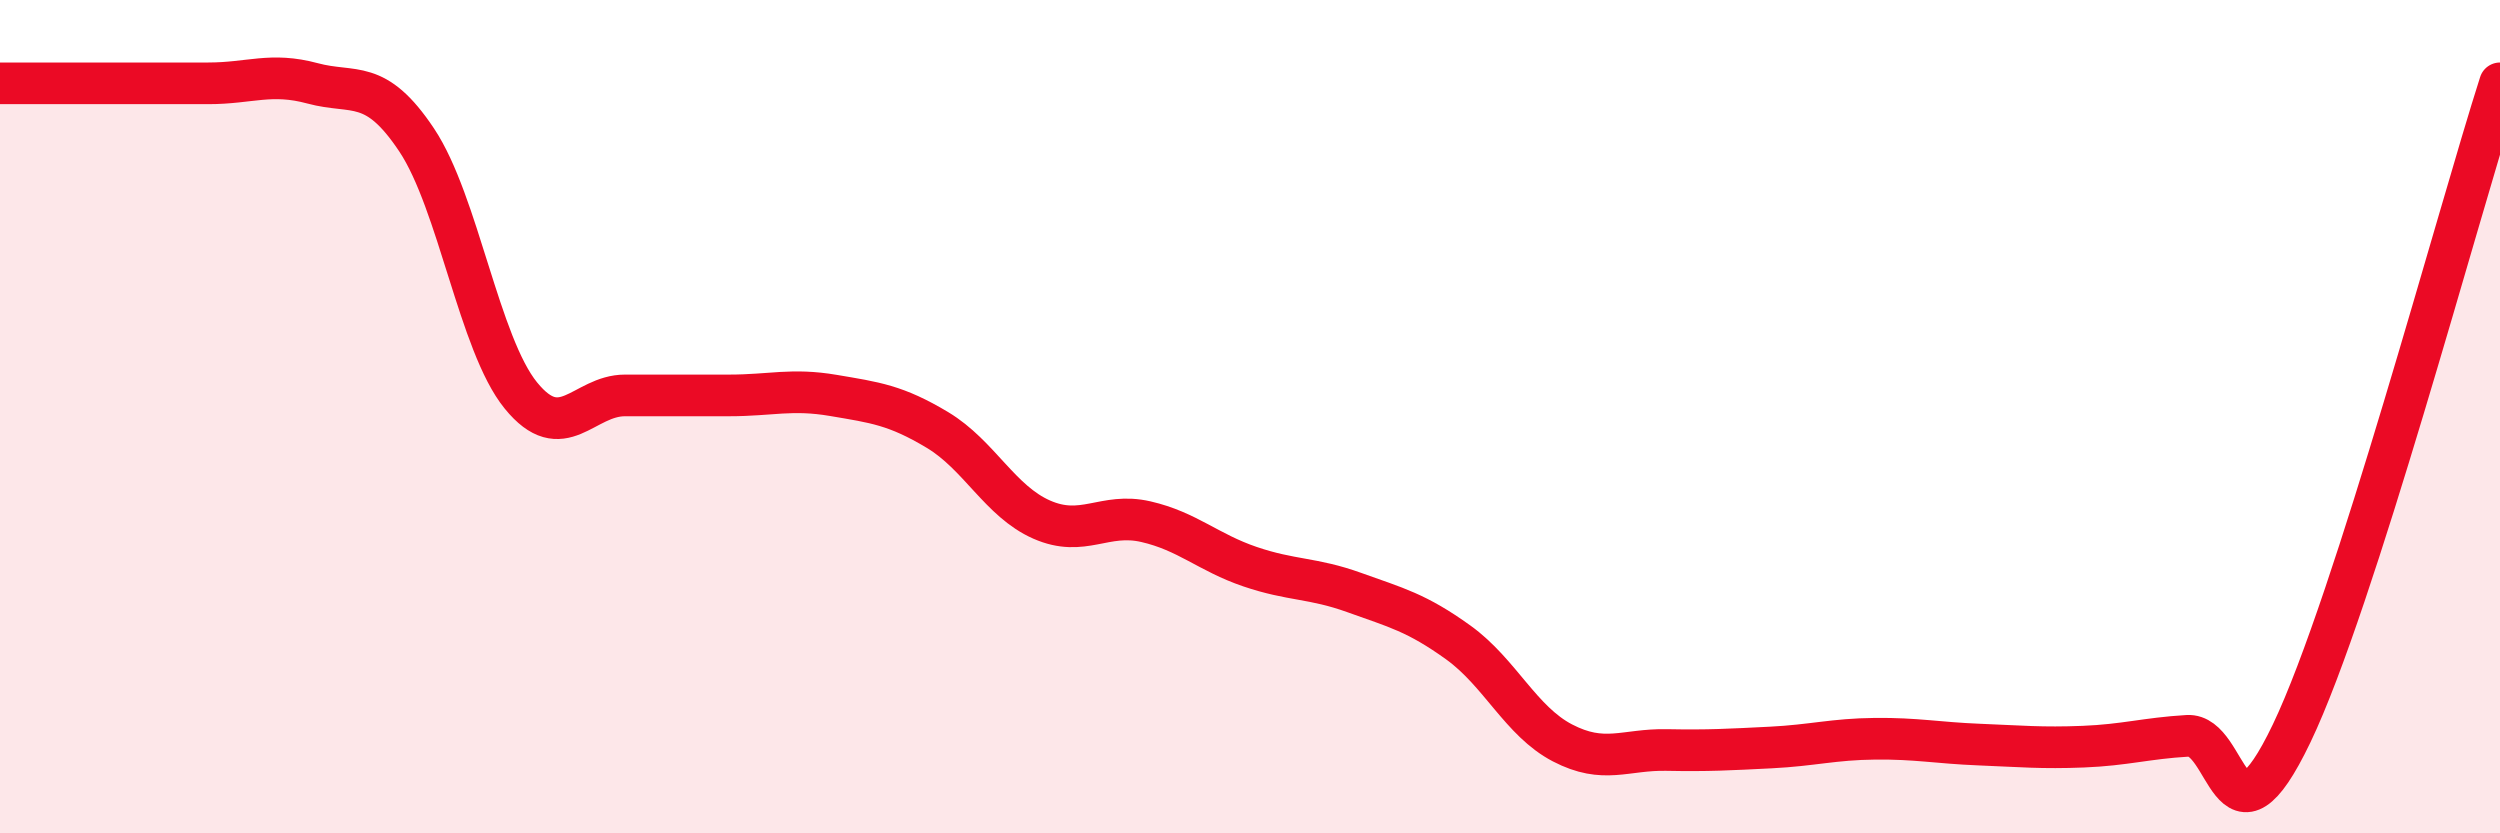 
    <svg width="60" height="20" viewBox="0 0 60 20" xmlns="http://www.w3.org/2000/svg">
      <path
        d="M 0,2 C 0.5,2 1.5,2 2.5,2 C 3.5,2 4,2 5,2 C 6,2 6.5,1.73 7.5,2 C 8.5,2.27 9,1.86 10,3.36 C 11,4.86 11.5,8.26 12.5,9.49 C 13.5,10.72 14,9.49 15,9.49 C 16,9.49 16.5,9.49 17.5,9.49 C 18.5,9.49 19,9.32 20,9.49 C 21,9.66 21.5,9.72 22.5,10.32 C 23.5,10.92 24,12.03 25,12.47 C 26,12.91 26.5,12.29 27.5,12.52 C 28.5,12.75 29,13.26 30,13.6 C 31,13.94 31.5,13.86 32.5,14.22 C 33.5,14.58 34,14.7 35,15.42 C 36,16.14 36.5,17.31 37.5,17.83 C 38.5,18.35 39,17.98 40,18 C 41,18.02 41.5,17.99 42.5,17.94 C 43.5,17.89 44,17.74 45,17.73 C 46,17.72 46.5,17.83 47.5,17.87 C 48.5,17.91 49,17.96 50,17.92 C 51,17.88 51.5,17.72 52.5,17.66 C 53.5,17.6 53.5,20.73 55,17.6 C 56.5,14.47 59,5.12 60,2L60 20L0 20Z"
        fill="#EB0A25"
        opacity="0.1"
        stroke-linecap="round"
        stroke-linejoin="round"
      />
      <path
        d="M 0,2 C 0.5,2 1.5,2 2.5,2 C 3.5,2 4,2 5,2 C 6,2 6.5,1.73 7.5,2 C 8.5,2.27 9,1.86 10,3.36 C 11,4.86 11.5,8.26 12.5,9.49 C 13.5,10.72 14,9.49 15,9.49 C 16,9.49 16.5,9.49 17.5,9.49 C 18.5,9.49 19,9.32 20,9.49 C 21,9.66 21.5,9.72 22.5,10.32 C 23.5,10.92 24,12.03 25,12.47 C 26,12.91 26.5,12.29 27.5,12.52 C 28.5,12.75 29,13.26 30,13.6 C 31,13.94 31.5,13.86 32.5,14.22 C 33.5,14.58 34,14.7 35,15.42 C 36,16.14 36.5,17.31 37.5,17.83 C 38.5,18.35 39,17.98 40,18 C 41,18.02 41.5,17.99 42.5,17.94 C 43.5,17.89 44,17.74 45,17.73 C 46,17.72 46.5,17.83 47.5,17.87 C 48.5,17.91 49,17.96 50,17.92 C 51,17.88 51.5,17.72 52.5,17.66 C 53.5,17.6 53.5,20.73 55,17.6 C 56.5,14.47 59,5.12 60,2"
        stroke="#EB0A25"
        stroke-width="1"
        fill="none"
        stroke-linecap="round"
        stroke-linejoin="round"
      />
    </svg>
  